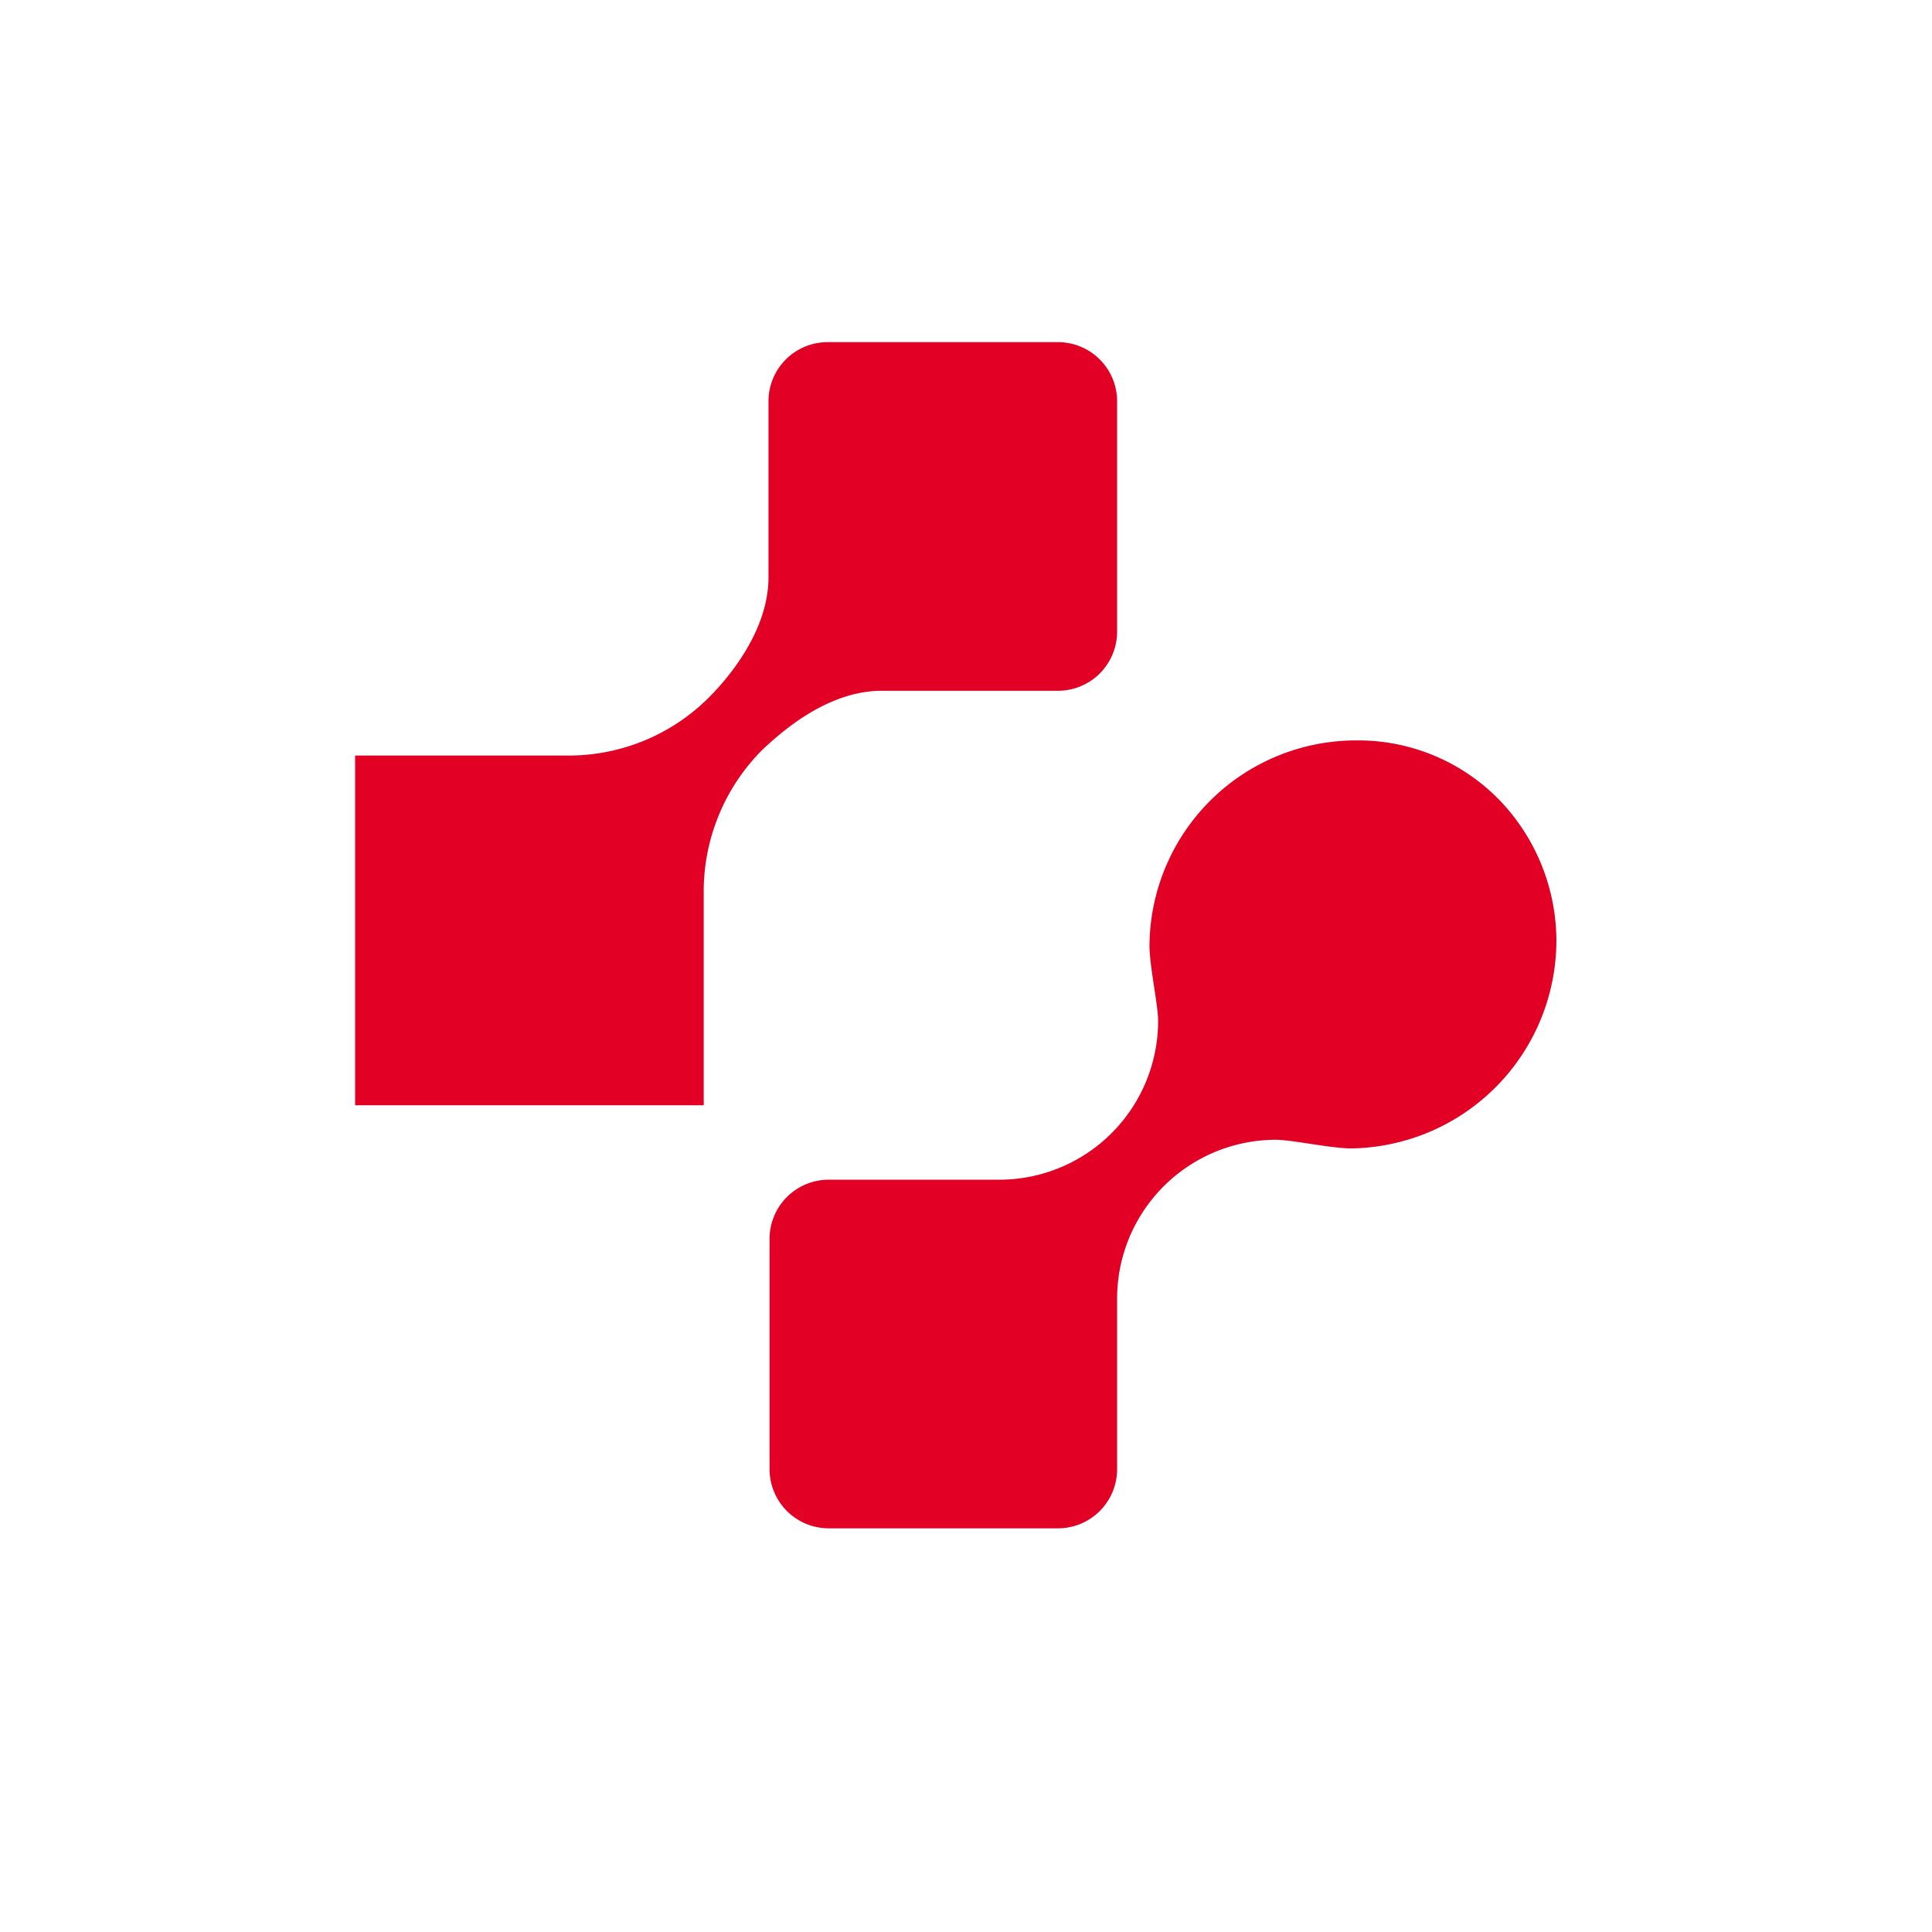 <svg xmlns="http://www.w3.org/2000/svg" fill="none" viewBox="0 0 179 179"><path fill="#E20025" d="M32.8 70h19.6a18.37 18.37 0 0 0 13.3-5.4c1.7-1.7 5.5-6.1 5.5-11.1V37.2a5.48 5.48 0 0 1 5.5-5.5H98a5.48 5.48 0 0 1 5.5 5.5v21.3A5.48 5.48 0 0 1 98 64H81.7c-5.1 0-9.4 3.9-11.1 5.5a18.58 18.58 0 0 0-5.4 13.3v19.6H32.9V70m111.3 17.2a18.84 18.84 0 0 0-5.4-13.2 18.25 18.25 0 0 0-13.2-5.4 19.14 19.14 0 0 0-19.1 19c0 1.9.8 5.5.8 7a14.723 14.723 0 0 1-14.7 14.7H76.8a5.48 5.48 0 0 0-5.5 5.5v21.3a5.483 5.483 0 0 0 5.5 5.5H98a5.48 5.48 0 0 0 5.087-3.392 5.5 5.5 0 0 0 .413-2.108v-15.8a14.723 14.723 0 0 1 14.7-14.7c1.5 0 5.1.8 7 .8a19.29 19.29 0 0 0 19-19.2"/></svg>